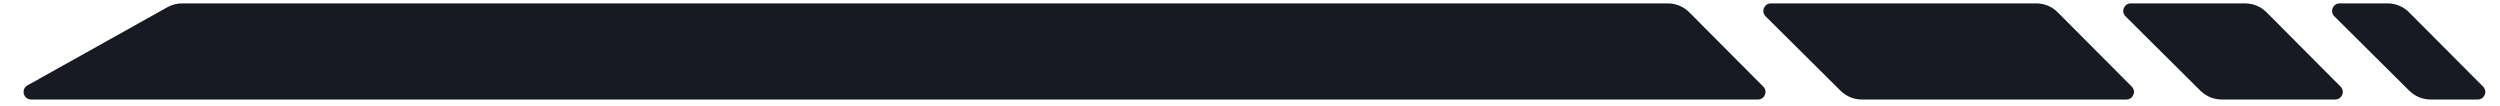 <svg width="331" height="14" viewBox="0 0 331 14" fill="none" xmlns="http://www.w3.org/2000/svg">
<path d="M233.462 11.47C234.09 12.1 233.643 13.175 232.753 13.175L4.126 13.175C3.095 13.175 2.738 11.805 3.638 11.302L22.158 0.957C22.755 0.624 23.426 0.449 24.109 0.449L220.822 0.449C221.886 0.449 222.905 0.873 223.656 1.626L233.462 11.47Z" fill="#171A23"/>
<path d="M282.245 11.47C282.873 12.1 282.427 13.175 281.537 13.175L246.506 13.175C245.45 13.175 244.437 12.758 243.688 12.014L233.763 2.159C233.13 1.53 233.575 0.449 234.468 0.449L269.605 0.449C270.669 0.449 271.689 0.873 272.439 1.626L282.245 11.47Z" fill="#171A23"/>
<path d="M309.895 11.47C310.524 12.1 310.077 13.175 309.187 13.175L294.156 13.175C293.1 13.175 292.087 12.758 291.338 12.014L281.413 2.159C280.78 1.53 281.225 0.449 282.118 0.449L297.256 0.449C298.319 0.449 299.339 0.873 300.09 1.626L309.895 11.47Z" fill="#171A23"/>
<path d="M328.763 11.47C329.391 12.1 328.944 13.175 328.054 13.175L321.809 13.175C320.753 13.175 319.74 12.758 318.99 12.014L309.066 2.159C308.432 1.53 308.878 0.449 309.77 0.449L316.123 0.449C317.186 0.449 318.206 0.873 318.957 1.626L328.763 11.47Z" fill="#171A23"/>
</svg>
